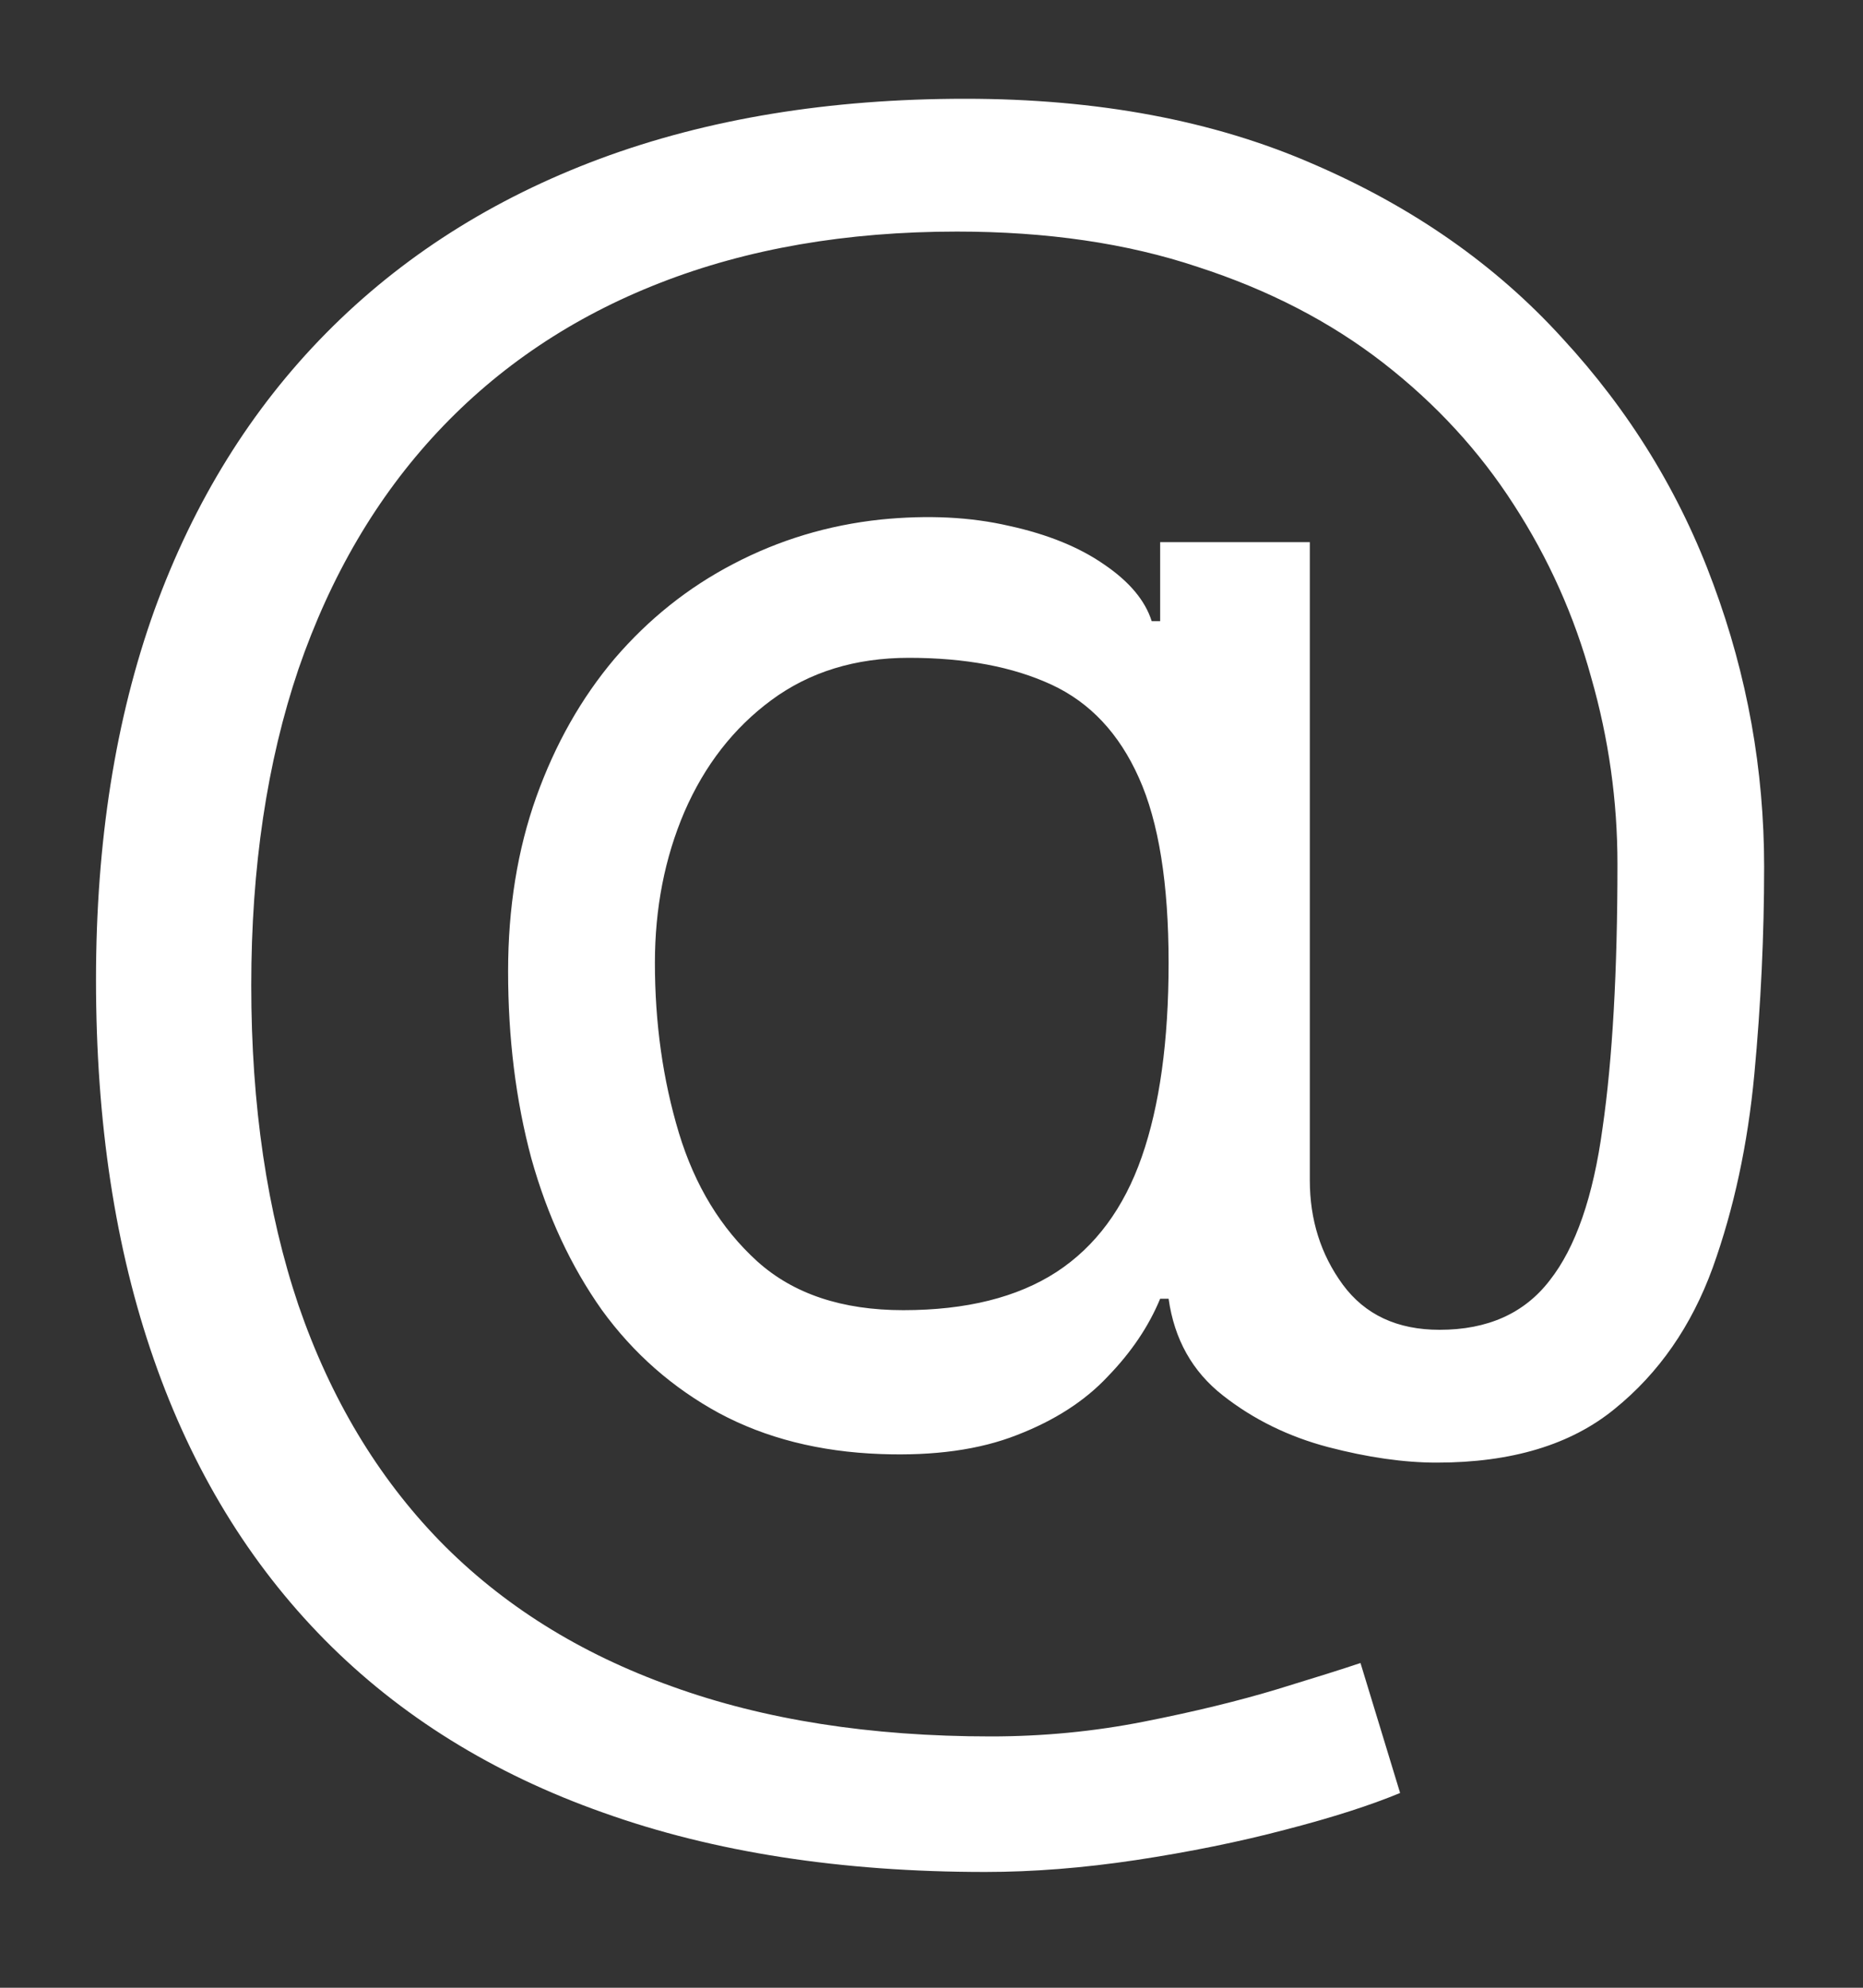 <svg width="15" height="16" viewBox="0 0 15 16" fill="none" xmlns="http://www.w3.org/2000/svg">
<rect x="0" y="0" width="15" height="16" fill="#333333" stroke="none"/>
<path d="M7.932 15.068C6.773 15.068 5.748 14.909 4.858 14.591C3.968 14.277 3.22 13.812 2.614 13.199C2.008 12.585 1.549 11.833 1.239 10.943C0.928 10.053 0.773 9.034 0.773 7.886C0.773 6.777 0.93 5.784 1.244 4.909C1.562 4.034 2.023 3.292 2.625 2.682C3.231 2.068 3.966 1.6 4.83 1.278C5.697 0.956 6.678 0.795 7.773 0.795C8.837 0.795 9.769 0.97 10.568 1.318C11.371 1.663 12.042 2.131 12.579 2.722C13.121 3.309 13.527 3.97 13.796 4.705C14.068 5.439 14.204 6.197 14.204 6.977C14.204 7.527 14.178 8.083 14.125 8.648C14.072 9.212 13.96 9.731 13.79 10.204C13.619 10.674 13.356 11.053 13 11.341C12.648 11.629 12.171 11.773 11.568 11.773C11.303 11.773 11.011 11.731 10.693 11.648C10.375 11.564 10.093 11.426 9.847 11.233C9.6 11.04 9.455 10.78 9.409 10.454H9.341C9.25 10.674 9.11 10.883 8.92 11.079C8.735 11.277 8.491 11.434 8.188 11.551C7.888 11.669 7.523 11.72 7.091 11.704C6.598 11.686 6.165 11.576 5.79 11.375C5.415 11.171 5.1 10.894 4.847 10.546C4.597 10.193 4.407 9.786 4.278 9.324C4.153 8.858 4.091 8.356 4.091 7.818C4.091 7.307 4.167 6.839 4.318 6.415C4.47 5.991 4.68 5.619 4.949 5.301C5.222 4.983 5.54 4.729 5.903 4.54C6.271 4.347 6.667 4.227 7.091 4.182C7.47 4.144 7.814 4.161 8.125 4.233C8.436 4.301 8.691 4.405 8.892 4.545C9.093 4.682 9.22 4.833 9.273 5H9.341V4.364H10.546V9.5C10.546 9.818 10.634 10.098 10.812 10.341C10.991 10.583 11.25 10.704 11.591 10.704C11.977 10.704 12.273 10.572 12.477 10.307C12.686 10.042 12.828 9.633 12.903 9.08C12.983 8.527 13.023 7.818 13.023 6.955C13.023 6.447 12.953 5.947 12.812 5.455C12.676 4.958 12.468 4.494 12.188 4.062C11.911 3.631 11.561 3.25 11.136 2.92C10.712 2.591 10.214 2.333 9.642 2.148C9.074 1.958 8.428 1.864 7.705 1.864C6.814 1.864 6.017 2.002 5.312 2.278C4.612 2.551 4.015 2.951 3.523 3.477C3.034 4 2.661 4.636 2.403 5.386C2.15 6.133 2.023 6.981 2.023 7.932C2.023 8.898 2.15 9.756 2.403 10.506C2.661 11.256 3.04 11.888 3.54 12.403C4.044 12.919 4.667 13.309 5.409 13.574C6.152 13.843 7.008 13.977 7.977 13.977C8.394 13.977 8.805 13.938 9.21 13.858C9.616 13.778 9.973 13.691 10.284 13.597C10.595 13.502 10.818 13.432 10.954 13.386L11.273 14.432C11.038 14.53 10.731 14.629 10.352 14.727C9.977 14.826 9.576 14.907 9.148 14.972C8.723 15.036 8.318 15.068 7.932 15.068ZM7.273 10.546C7.78 10.546 8.191 10.443 8.506 10.239C8.82 10.034 9.049 9.725 9.193 9.312C9.337 8.9 9.409 8.379 9.409 7.75C9.409 7.114 9.33 6.617 9.17 6.261C9.011 5.905 8.777 5.655 8.466 5.511C8.155 5.367 7.773 5.295 7.318 5.295C6.886 5.295 6.517 5.409 6.21 5.636C5.907 5.86 5.674 6.159 5.511 6.534C5.352 6.905 5.273 7.311 5.273 7.75C5.273 8.235 5.337 8.691 5.466 9.119C5.595 9.544 5.805 9.888 6.097 10.153C6.388 10.415 6.78 10.546 7.273 10.546Z" fill="white"/>
</svg>
